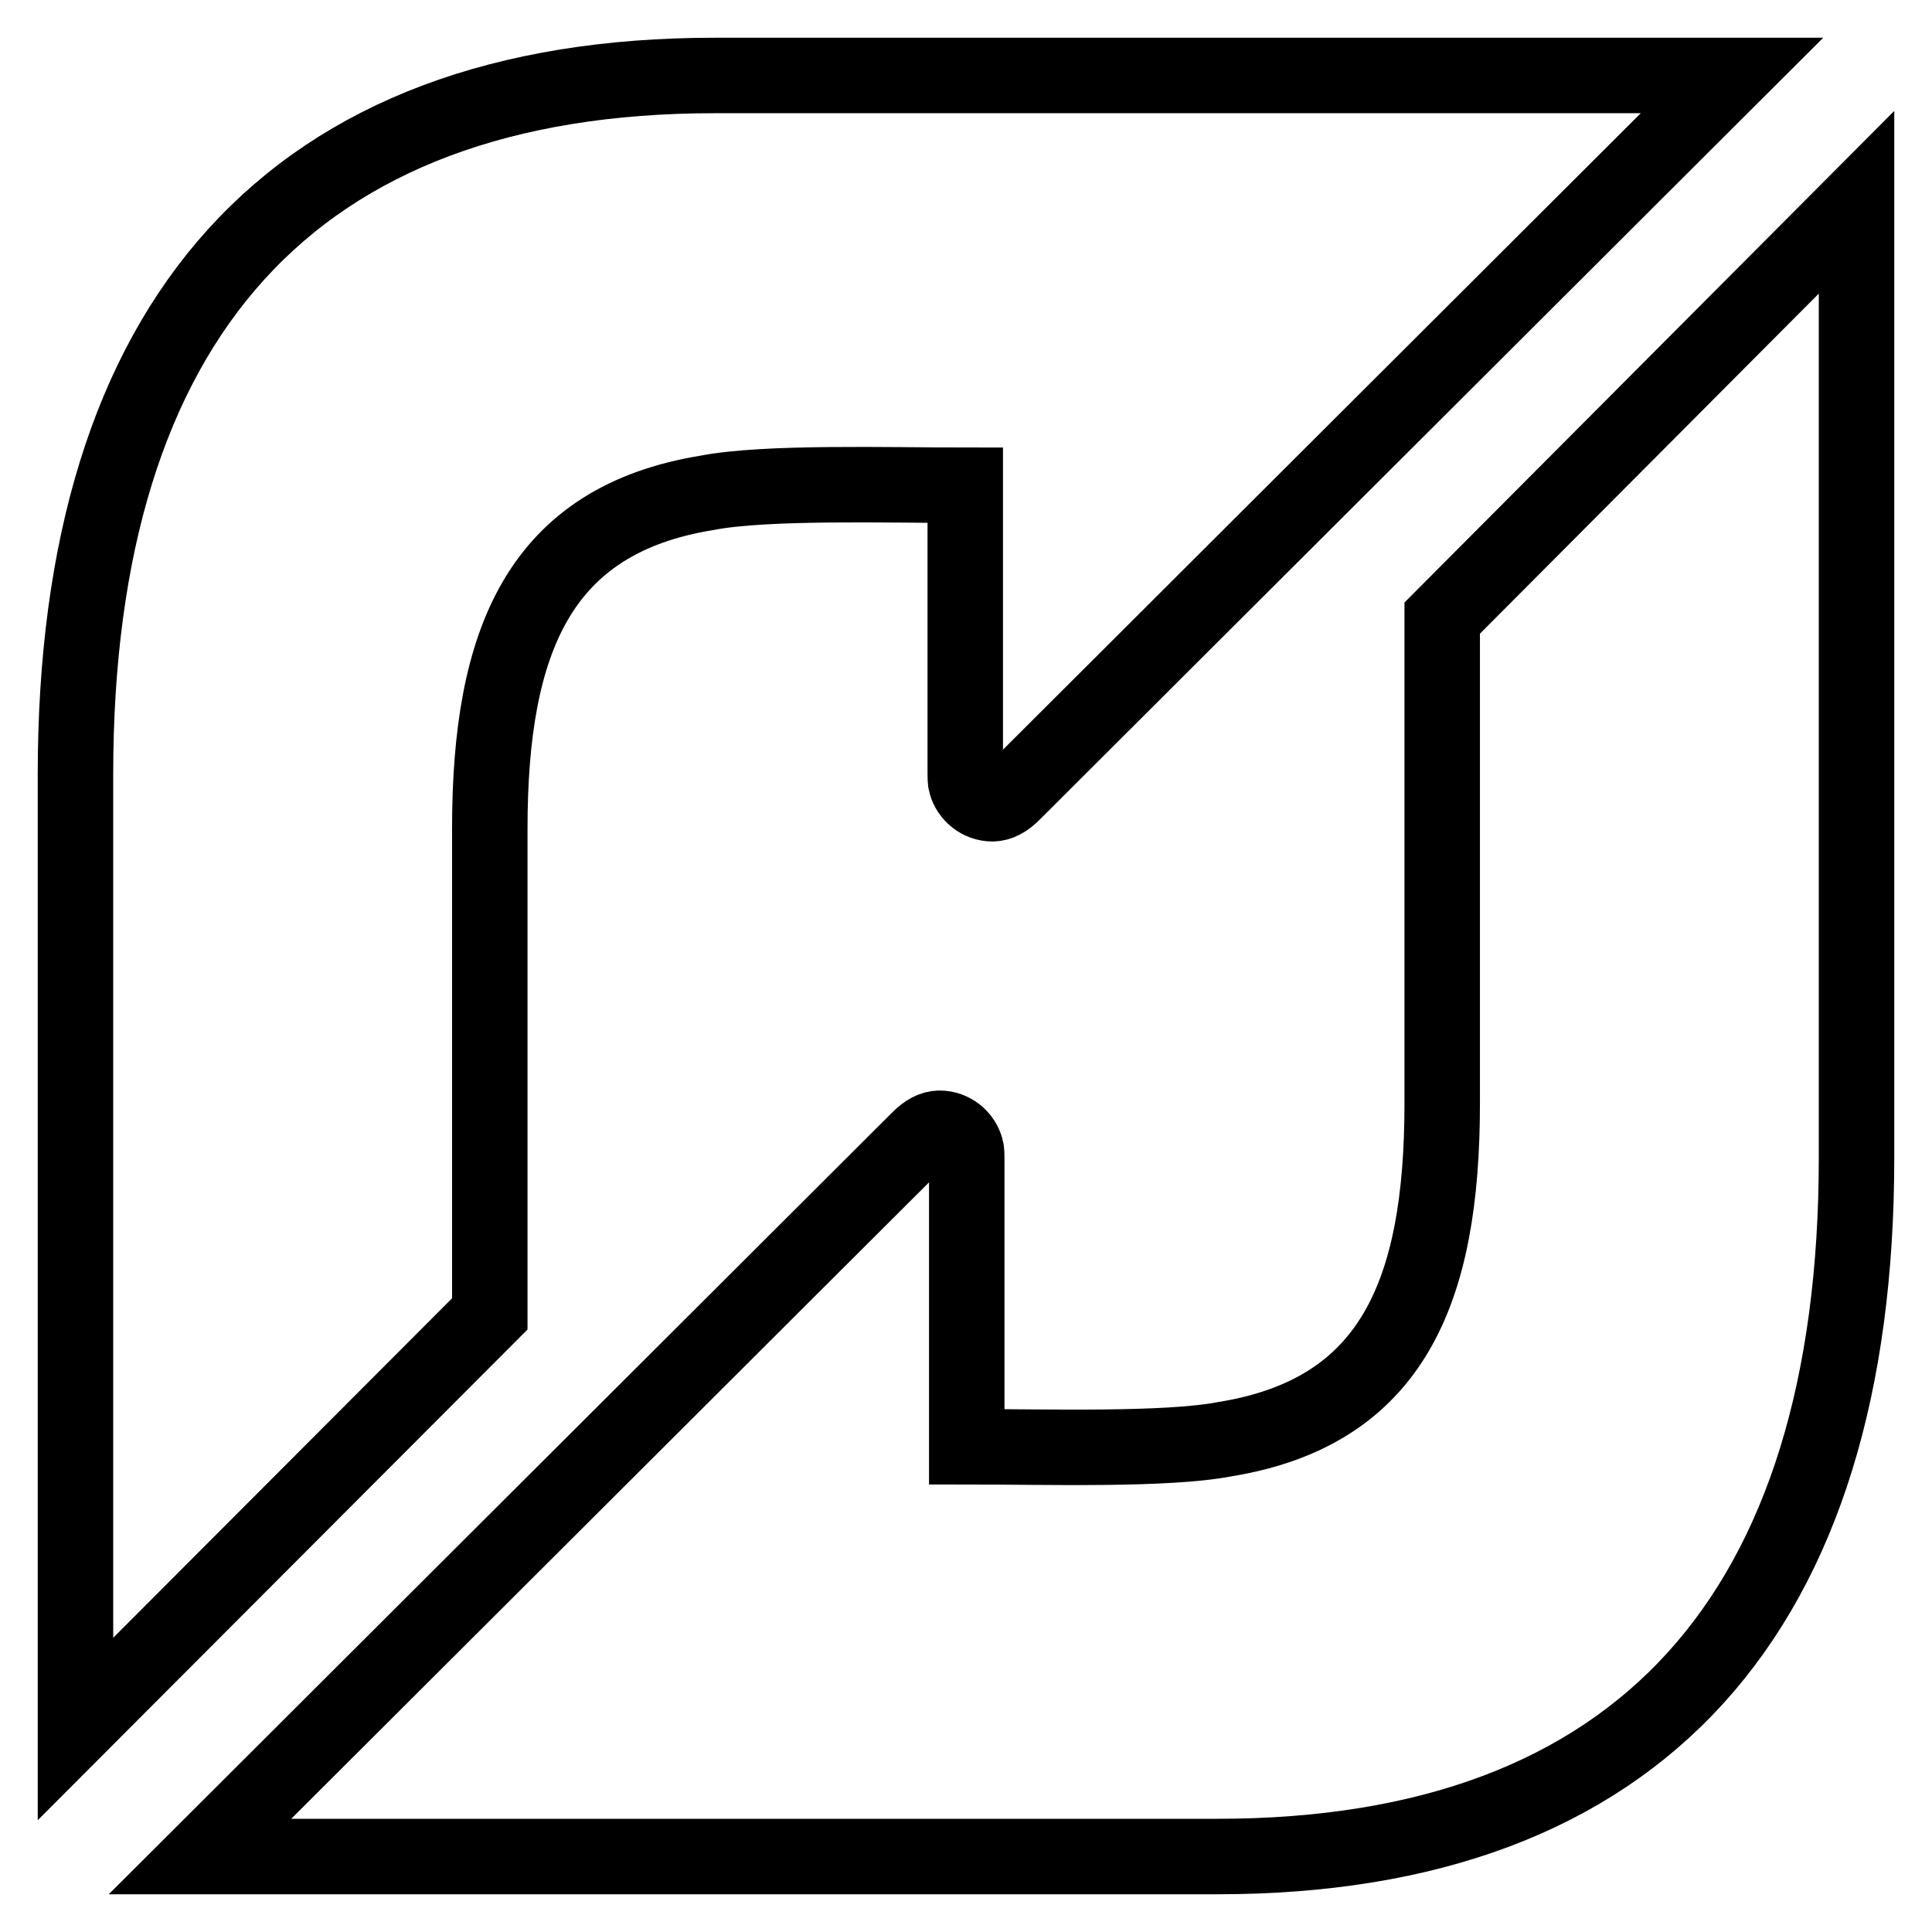 <?xml version="1.0" encoding="utf-8"?>
<!-- Svg Vector Icons : http://www.onlinewebfonts.com/icon -->
<!DOCTYPE svg PUBLIC "-//W3C//DTD SVG 1.1//EN" "http://www.w3.org/Graphics/SVG/1.1/DTD/svg11.dtd">
<svg version="1.1" xmlns="http://www.w3.org/2000/svg" xmlns:xlink="http://www.w3.org/1999/xlink" x="0px" y="0px" viewBox="0 0 256 256" enable-background="new 0 0 256 256" xml:space="preserve">
<g> <path stroke-width="10" fill-opacity="0" stroke="#000000"  d="M94.7,10C38.6,10,10,42.3,10,102.6l0,0v126.5l54.9-55v-64.3c0-25,6.6-40.9,28.8-44.5l0,0 c7.8-1.5,23.9-1,34.2-1l0,0v38.2c0,0.3,0,1,0.1,1.3l0,0c0.4,1.5,1.8,2.7,3.5,2.7l0,0c0.9,0,1.8-0.5,2.7-1.4l0,0L229.5,10L94.7,10 L94.7,10z M191.1,81.9v64.3c0,25-6.6,40.9-28.8,44.5l0,0c-7.8,1.5-23.9,1-34.2,1l0,0v-38.2c0-0.3,0-1-0.1-1.3l0,0 c-0.4-1.5-1.8-2.7-3.5-2.7l0,0c-0.9,0-1.8,0.5-2.7,1.4l0,0L26.5,246l134.8,0c56.1,0,84.7-32.3,84.7-92.6l0,0V26.8L191.1,81.9 L191.1,81.9z"/></g>
</svg>